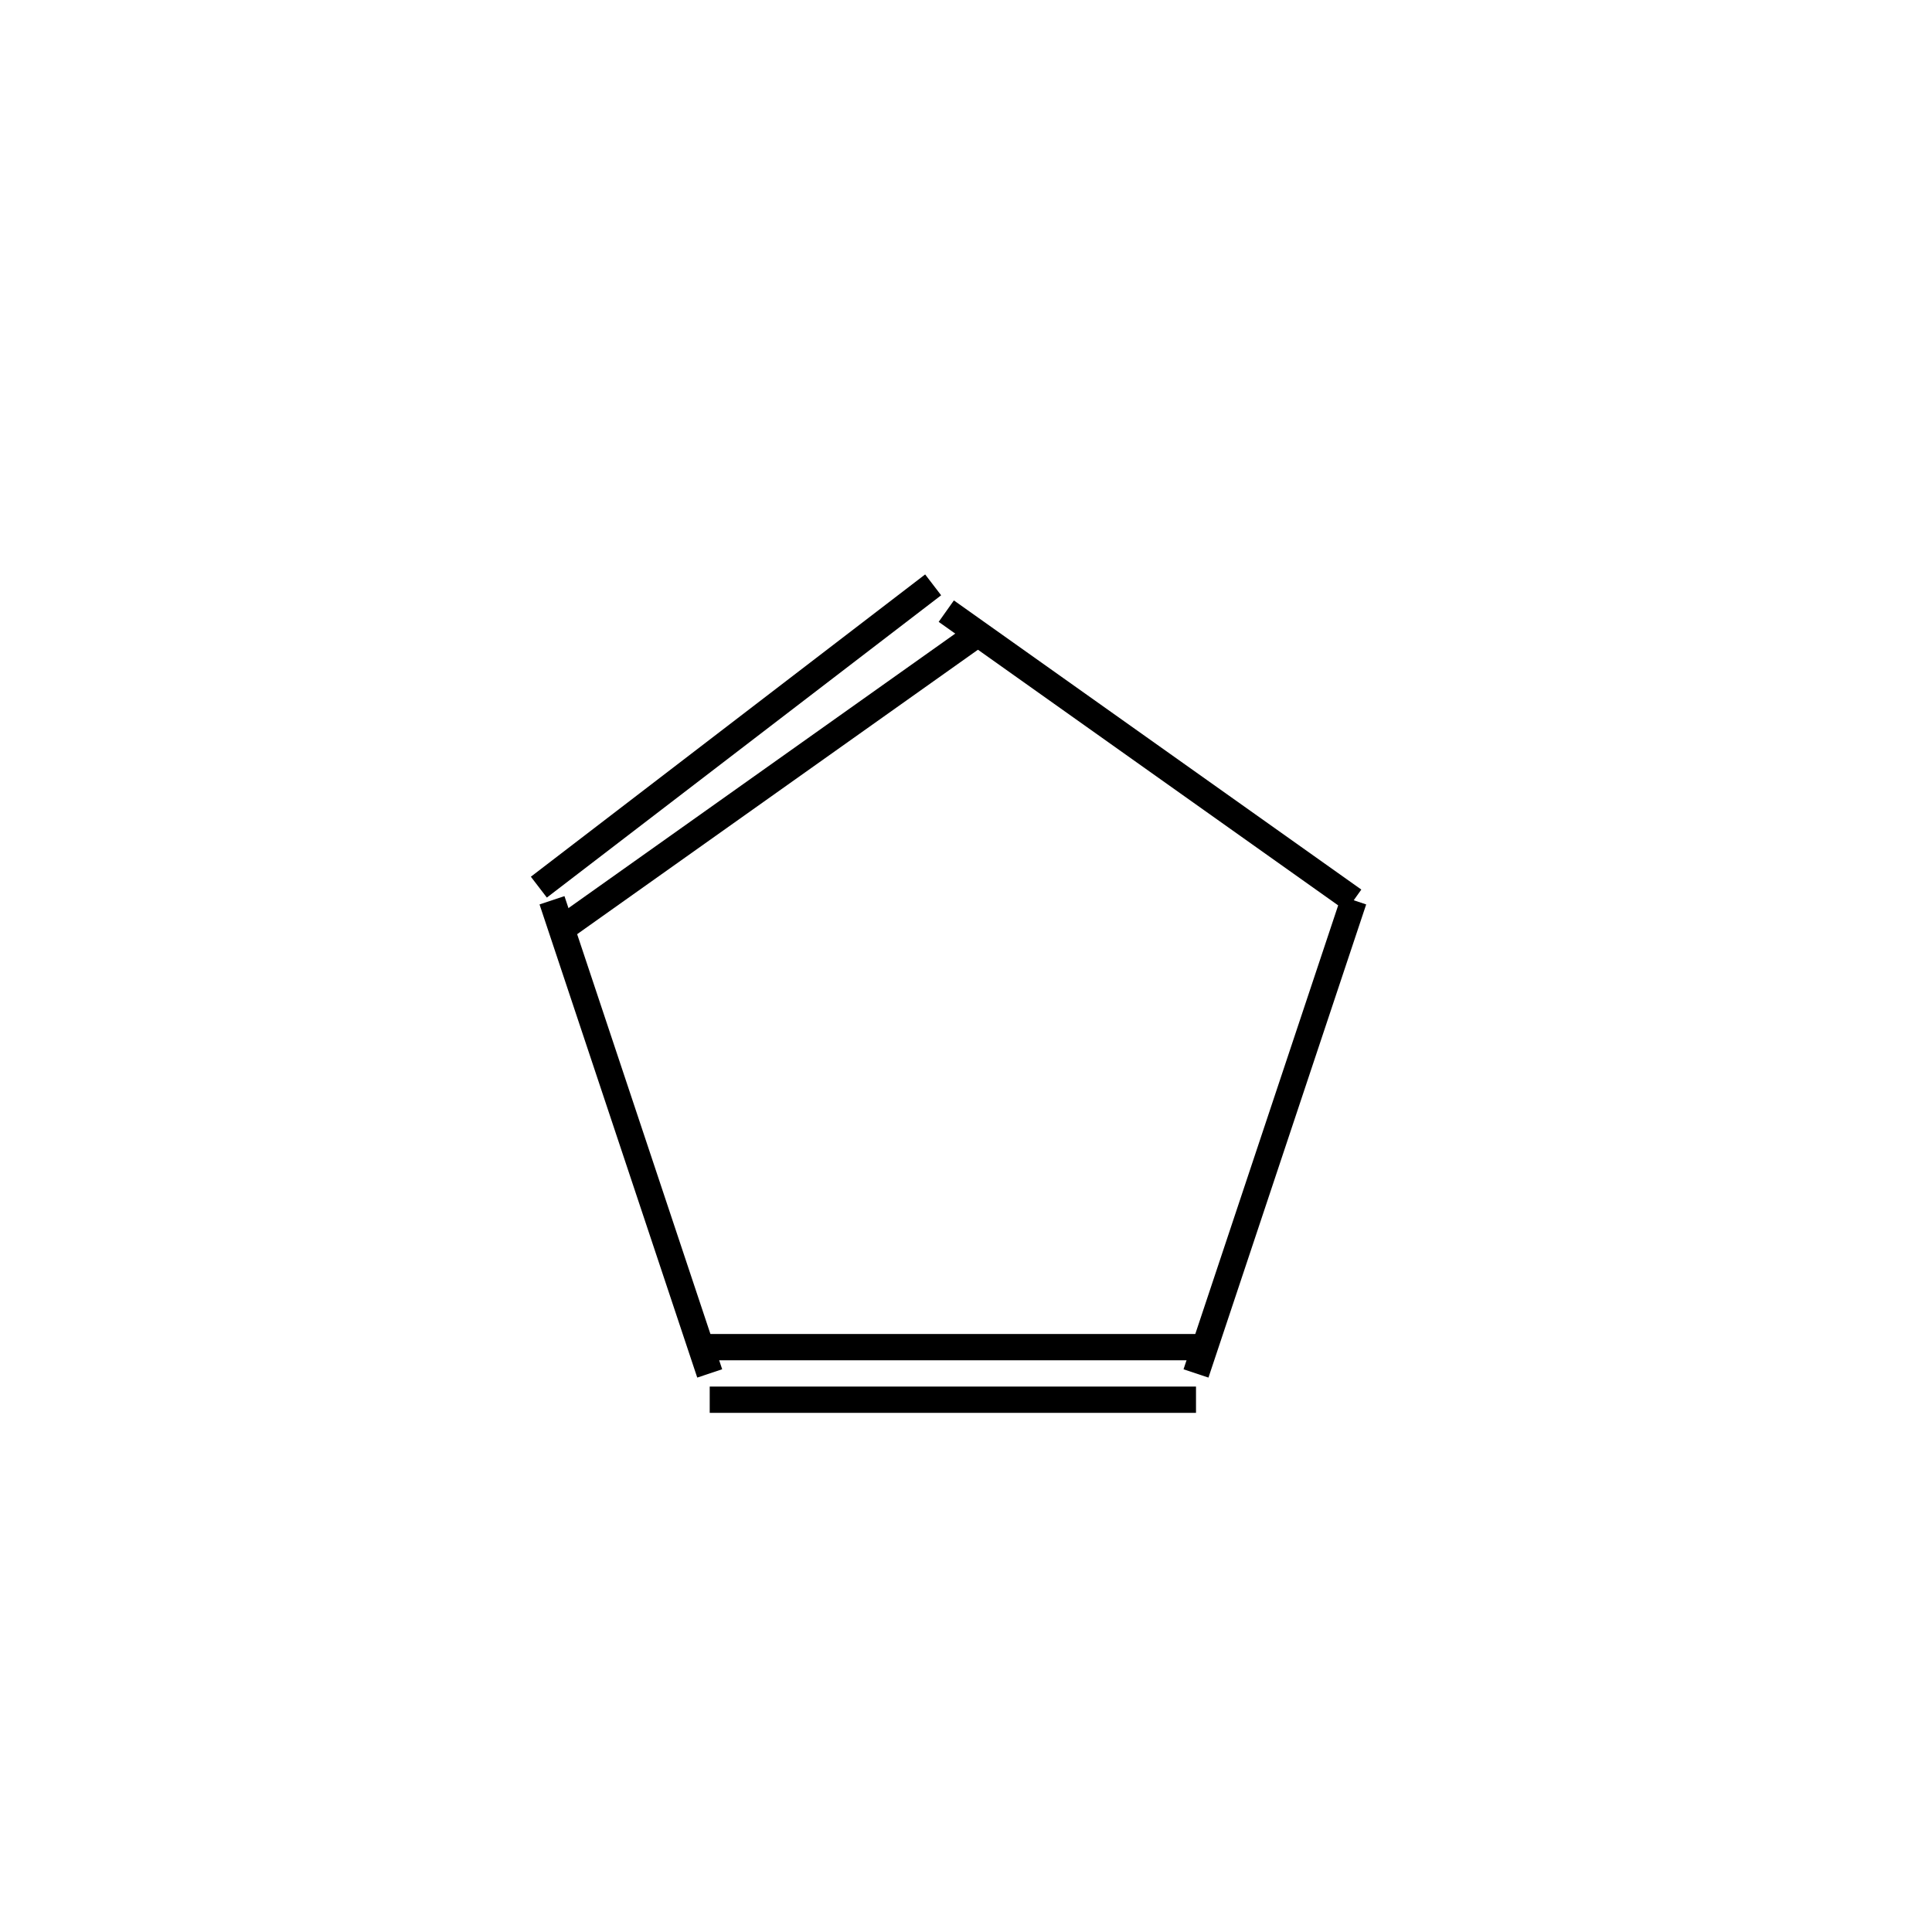 <?xml version="1.0" standalone="yes"?><!DOCTYPE svg PUBLIC "-//W3C//DTD SVG 1.1//EN" "http://www.w3.org/Graphics/SVG/1.1/DTD/svg11.dtd"><svg width="6cm" height="6cm" viewBox="0 0 147 140" xmlns="http://www.w3.org/2000/svg" version="1.2" baseProfile="tiny"><title>Image of </title>
<line x1="71" y1="41" x2="41" y2="64" stroke-width="2" stroke="black"/>
<line x1="74" y1="45" x2="43" y2="67" stroke-width="2" stroke="black"/>
<line x1="42" y1="65" x2="54" y2="101" stroke-width="2" stroke="black"/>
<line x1="54" y1="103" x2="91" y2="103" stroke-width="2" stroke="black"/>
<line x1="54" y1="99" x2="91" y2="99" stroke-width="2" stroke="black"/>
<line x1="91" y1="101" x2="103" y2="65" stroke-width="2" stroke="black"/>
<line x1="72" y1="43" x2="103" y2="65" stroke-width="2" stroke="black"/>
</svg>